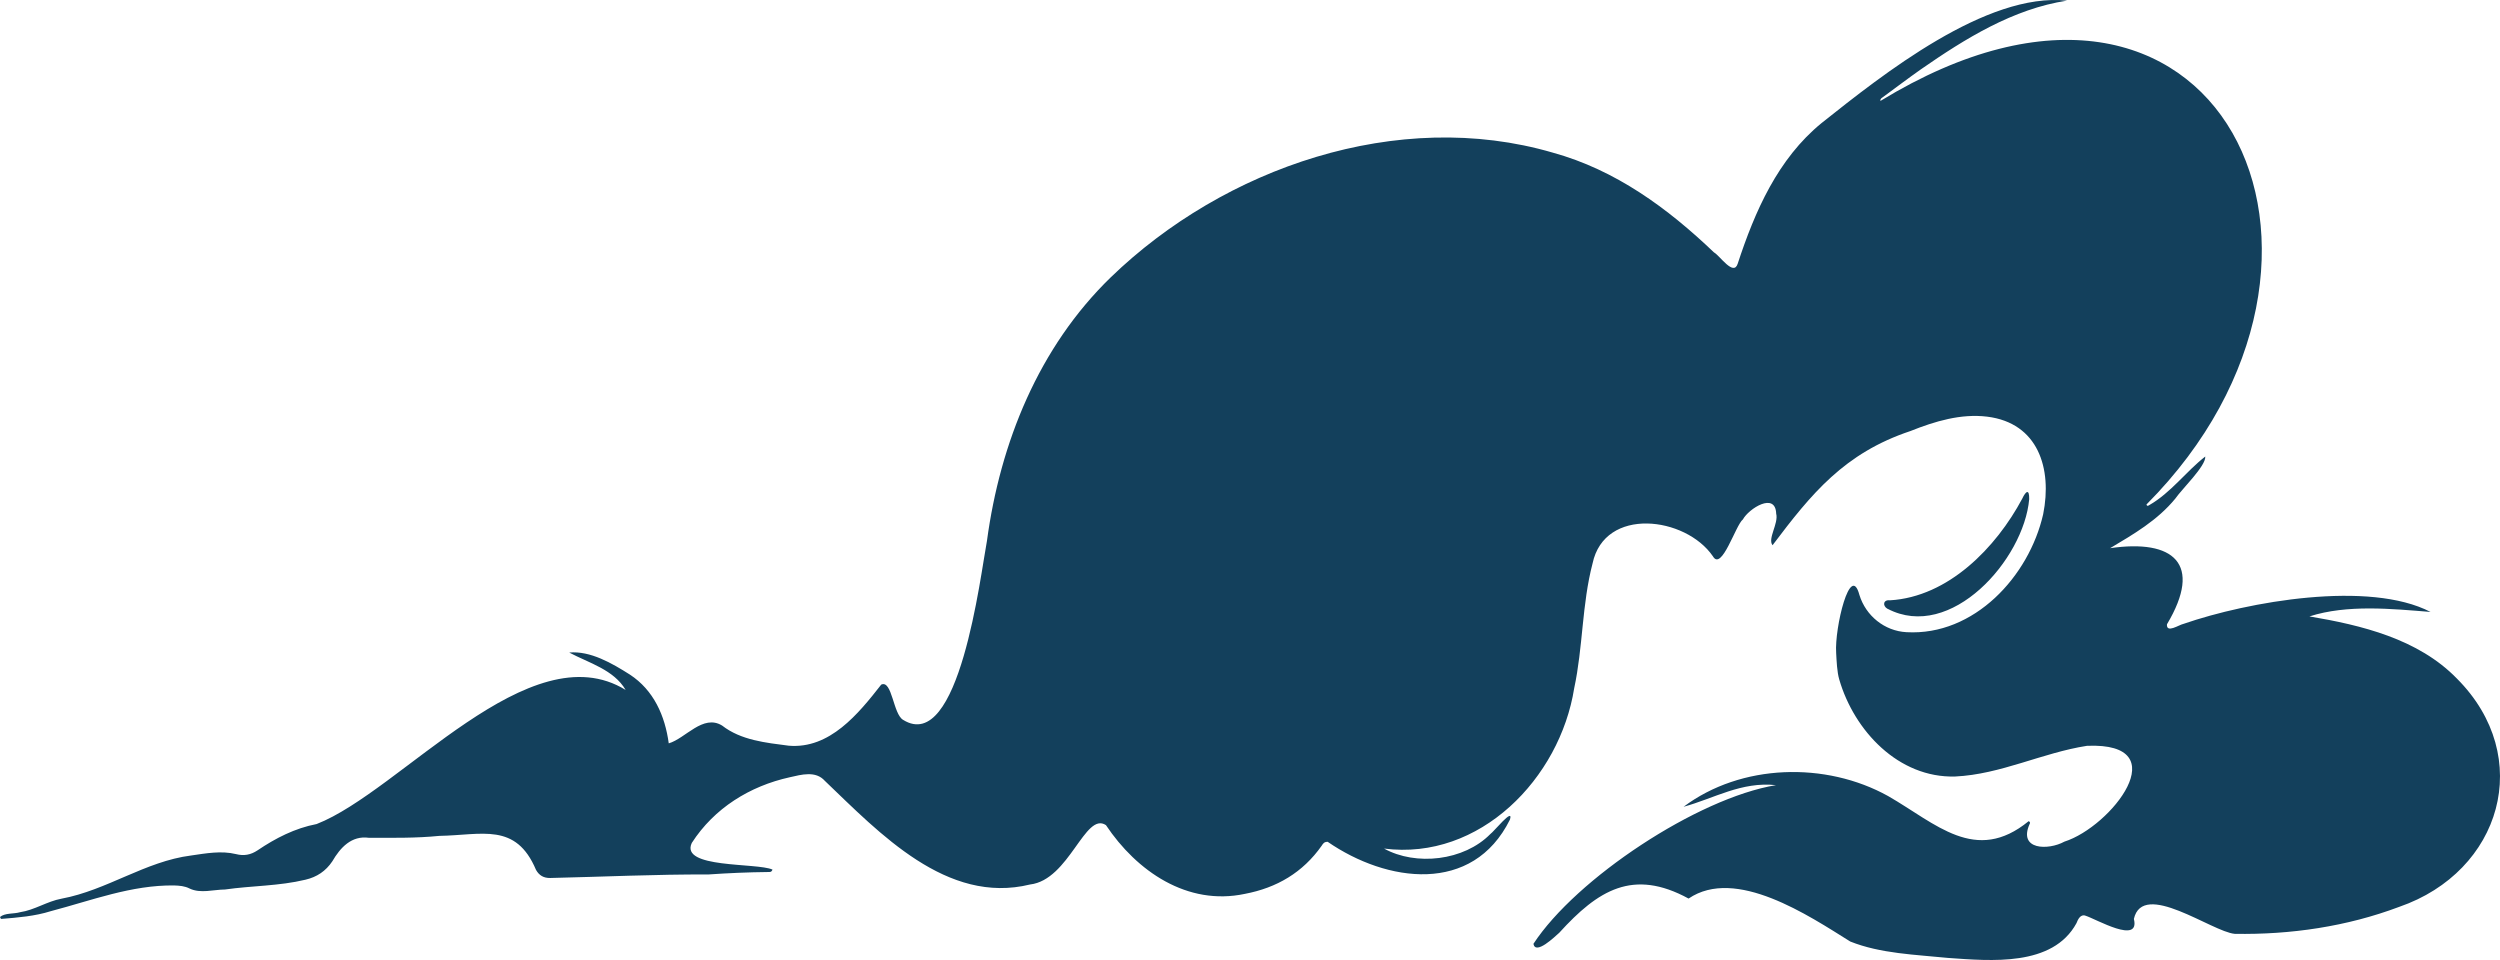 <svg width="750" height="288" viewBox="0 0 750 288" fill="none" xmlns="http://www.w3.org/2000/svg">
<path d="M398.146 252.555C397.217 252.555 396.865 253.163 396.513 253.707C390.847 261.765 383.035 266.338 373.464 268.16C356.177 271.838 341.002 261.349 331.783 247.535C325.508 243.378 320.802 263.971 309.021 265.346C284.051 271.486 263.851 249.933 247.46 234.264C244.707 231.162 240.45 232.377 236.928 233.177C224.923 235.831 214.263 242.45 207.54 252.875C203.891 260.582 226.972 258.759 231.742 260.87C231.486 261.701 230.91 261.605 230.462 261.605C224.475 261.669 218.489 261.925 212.534 262.34C196.688 262.277 180.873 263.044 165.027 263.396C163.106 263.428 161.73 262.628 160.801 260.965C154.751 246.639 144.635 250.541 131.797 250.765C124.755 251.468 117.712 251.34 110.669 251.34C105.451 250.605 102.089 254.282 99.688 258.407C97.736 261.317 95.079 263.108 91.653 263.907C83.746 265.826 75.551 265.698 67.515 266.849C63.994 266.881 60.184 268.128 56.887 266.562C55.414 265.794 53.846 265.698 52.245 265.634C39.44 265.474 27.467 270.143 15.27 273.341C10.404 274.876 5.41 275.259 0.352 275.675C0.256 275.675 0.096 275.323 0 275.1C1.505 273.82 4.098 274.236 6.018 273.661C10.372 273.021 14.118 270.399 18.471 269.599C32.077 267.073 43.57 258.407 57.335 256.648C61.785 256.009 66.363 255.146 70.813 256.233C73.15 256.84 75.231 256.457 77.247 255.114C82.69 251.436 88.484 248.462 94.983 247.215C120.145 237.43 158.912 189.24 187.692 206.987C184.139 200.912 176.744 198.929 170.757 195.763C177.128 195.188 183.627 198.993 188.973 202.383C196.112 207.051 199.505 214.726 200.625 223.008C205.651 221.537 210.902 214.15 216.632 217.668C222.298 222.081 229.725 222.816 236.64 223.712C248.933 224.735 257.512 214.15 264.363 205.388C267.661 203.854 267.917 214.278 270.958 215.973C287.765 226.366 294.135 172.548 296.088 162.251C300.058 132.799 311.614 104.179 333.223 83.202C367.253 50.297 419.402 32.23 465.821 45.788C484.645 50.969 500.267 62.417 514.193 75.719C515.953 76.679 520.051 82.978 521.3 79.141C526.454 63.408 533.336 47.643 546.494 36.899C564.837 22.317 595.922 -2.402 620.124 0.188C603.925 2.651 589.519 11.604 576.202 20.846C572.392 23.532 568.679 26.346 564.933 29.096C564.549 29.384 564.005 29.608 564.133 30.279C665.614 -31.629 717.571 77.318 643.941 151.346C644.101 151.954 644.486 151.73 644.774 151.538C651.304 147.797 655.786 141.465 661.58 136.956C661.837 139.739 654.538 146.742 652.585 149.588C647.239 156.111 640.068 160.268 633.025 164.457C652.041 161.675 660.972 169.062 650.088 187.289C649.864 190.103 653.673 187.449 655.05 187.161C674.354 180.478 710.72 174.018 729.16 183.58C717.603 182.652 704.19 181.277 692.825 184.923C708.319 187.545 725.446 191.606 737.067 203.566C760.565 227.101 750.417 261.477 719.748 272.062C704.03 277.978 687.159 280.44 670.416 280.152C663.565 279.544 642.853 263.907 640.164 275.675C642.085 283.478 628.831 275.707 625.662 274.716C624.189 274.14 623.357 275.835 622.941 276.954C615.802 290.065 597.234 288.274 584.429 287.379C574.697 286.388 564.165 286.1 555.073 282.454C542.62 274.684 520.723 259.942 506.574 269.567C489.927 260.486 479.427 267.009 467.774 279.832C466.461 280.983 460.699 286.611 460.027 283.158C472.832 263.556 509.295 239.413 532.792 235.543C522.452 234.424 514.193 239.54 505.069 242.035C522.292 229.116 547.678 228.38 566.47 238.837C580.78 247.055 592.656 259.399 608.599 246.352C609.143 246.576 609.047 246.959 608.855 247.279C605.43 255.018 614.489 255.146 619.323 252.491C633.345 248.046 653.353 222.624 626.11 223.744C612.697 225.822 600.212 232.314 586.542 232.953C569.575 233.433 556.258 219.267 551.776 203.854C551.104 201.583 550.976 198.225 550.848 195.859C550.335 188.376 555.137 168.454 557.826 178.495C559.747 184.731 565.349 189.304 571.944 189.656C592.24 190.807 608.727 172.899 612.953 154.256C615.706 140.538 611.448 126.884 596.146 124.997C588.303 124.038 580.492 126.372 573.129 129.314C553.281 135.933 543.42 148.117 531.768 163.562C530.199 161.643 533.625 157.038 532.856 154.096C532.632 147.477 524.629 152.594 522.868 155.823C520.691 157.518 516.498 171.492 513.872 166.887C505.677 154.928 481.379 151.89 477.762 169.062C474.561 181.309 474.913 194.132 472.256 206.476C467.966 233.497 443.956 258.279 415.209 254.57C424.748 259.846 439.186 258.279 447.125 250.189C447.958 249.709 454.2 241.971 452.984 245.872C441.811 268.416 416.073 264.803 398.274 252.523L398.146 252.555ZM566.246 182.62C585.229 192.597 607.158 167.879 608.759 149.748C608.823 146.614 607.767 147.253 606.678 149.588C598.835 164.297 584.493 179.071 566.982 180.094C564.997 179.838 564.645 181.693 566.246 182.652V182.62Z" fill="#13405C"/>
</svg>

